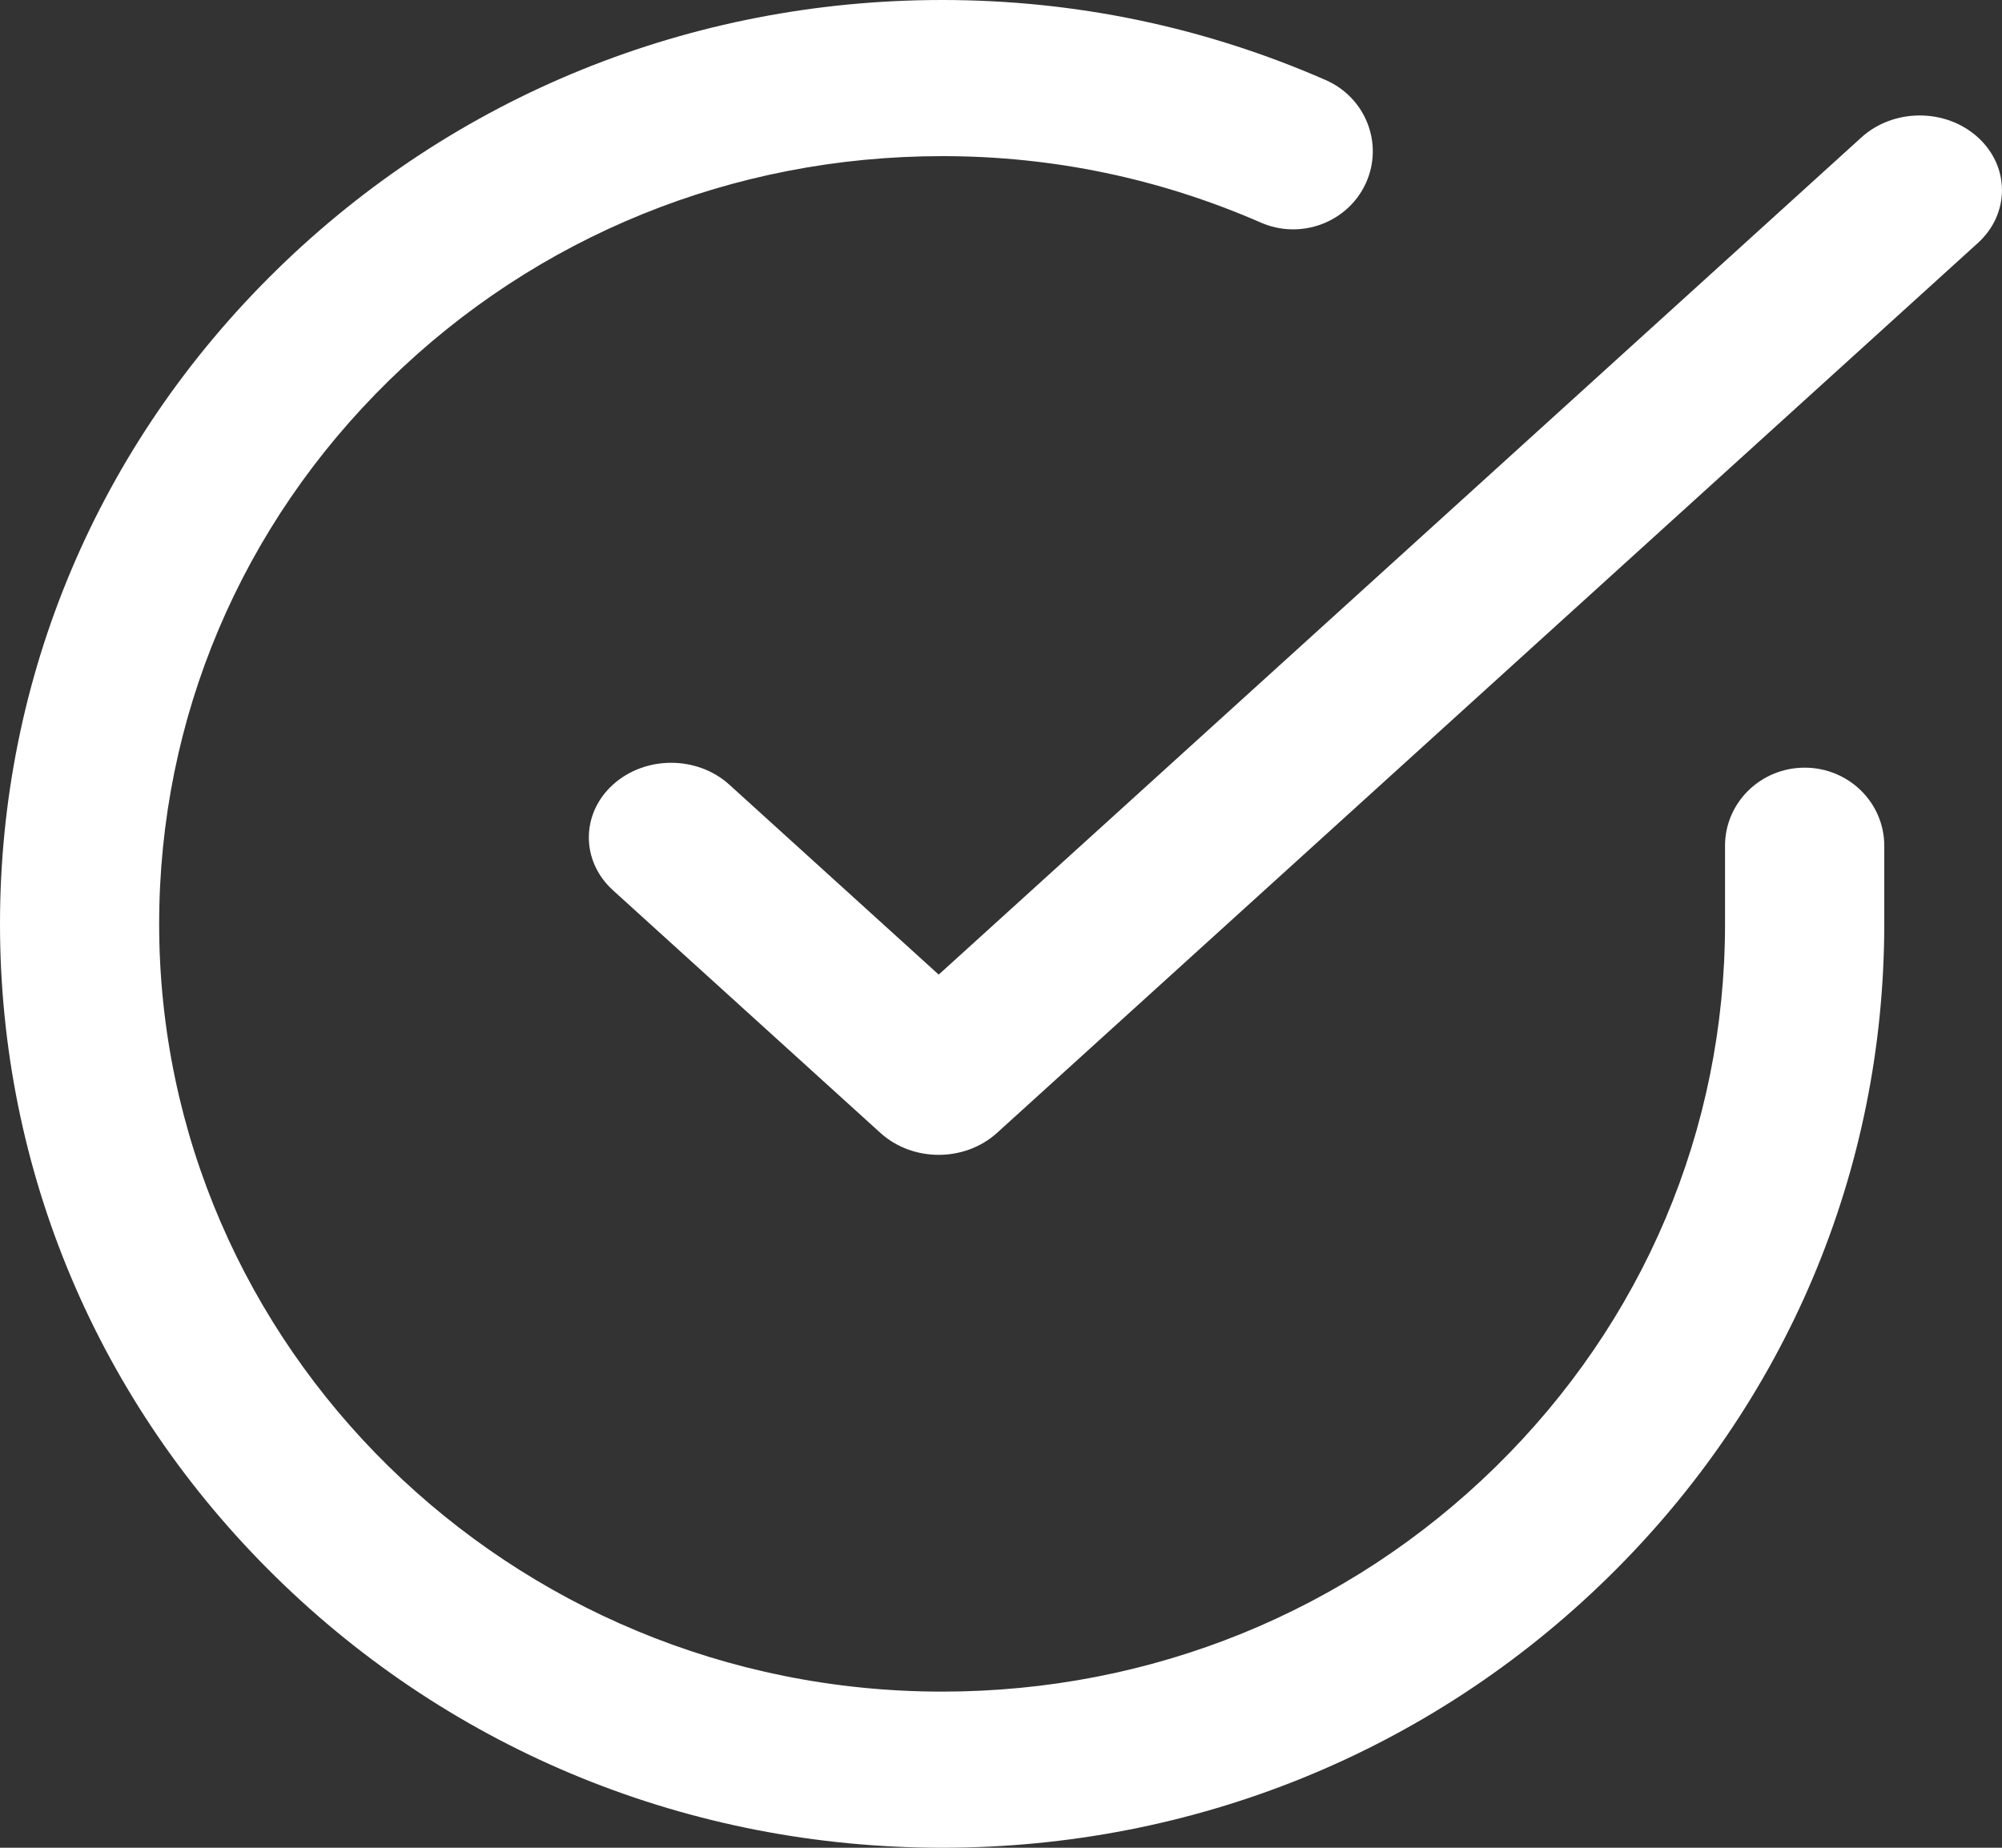 <svg xmlns="http://www.w3.org/2000/svg" width="26" height="24" viewBox="0 0 26 24">
  <rect x="0" y="0" width="26" height="24" fill="#333333" stroke="none"/>
  <g fill="#FFF" fill-rule="evenodd">
    <path d="M23.437,9.971 C22.866,9.971 22.403,10.425 22.403,10.985 L22.403,12.006 C22.402,14.669 21.342,17.173 19.421,19.055 C17.501,20.936 14.949,21.972 12.235,21.972 C12.233,21.972 12.231,21.972 12.229,21.972 C6.623,21.969 2.064,17.493 2.067,11.994 C2.069,9.331 3.128,6.827 5.05,4.944 C6.97,3.063 9.522,2.028 12.235,2.028 C12.237,2.028 12.239,2.028 12.241,2.028 C13.674,2.028 15.065,2.319 16.374,2.891 C16.895,3.119 17.506,2.889 17.739,2.378 C17.971,1.866 17.737,1.267 17.215,1.039 C15.64,0.35 13.967,0.001 12.242,0 C12.24,0 12.238,0 12.235,0 C8.97,0 5.899,1.246 3.589,3.51 C1.276,5.775 0.002,8.788 0,11.993 C-0.002,15.198 1.269,18.213 3.579,20.48 C5.888,22.748 8.96,23.998 12.228,24 C12.231,24 12.233,24 12.235,24 C15.501,24 18.572,22.754 20.882,20.49 C23.194,18.225 24.469,15.212 24.471,12.006 L24.471,10.985 C24.471,10.425 24.008,9.971 23.437,9.971 Z"/>
    <path d="M25.687,1.784 C25.27,1.405 24.593,1.405 24.175,1.784 L12.191,12.659 L9.472,10.192 C9.054,9.813 8.378,9.813 7.96,10.192 C7.543,10.57 7.543,11.184 7.96,11.563 L11.435,14.716 C11.644,14.905 11.917,15 12.191,15 C12.464,15 12.738,14.905 12.947,14.716 L25.687,3.156 C26.104,2.777 26.104,2.163 25.687,1.784 Z"/>
  </g>
</svg>
